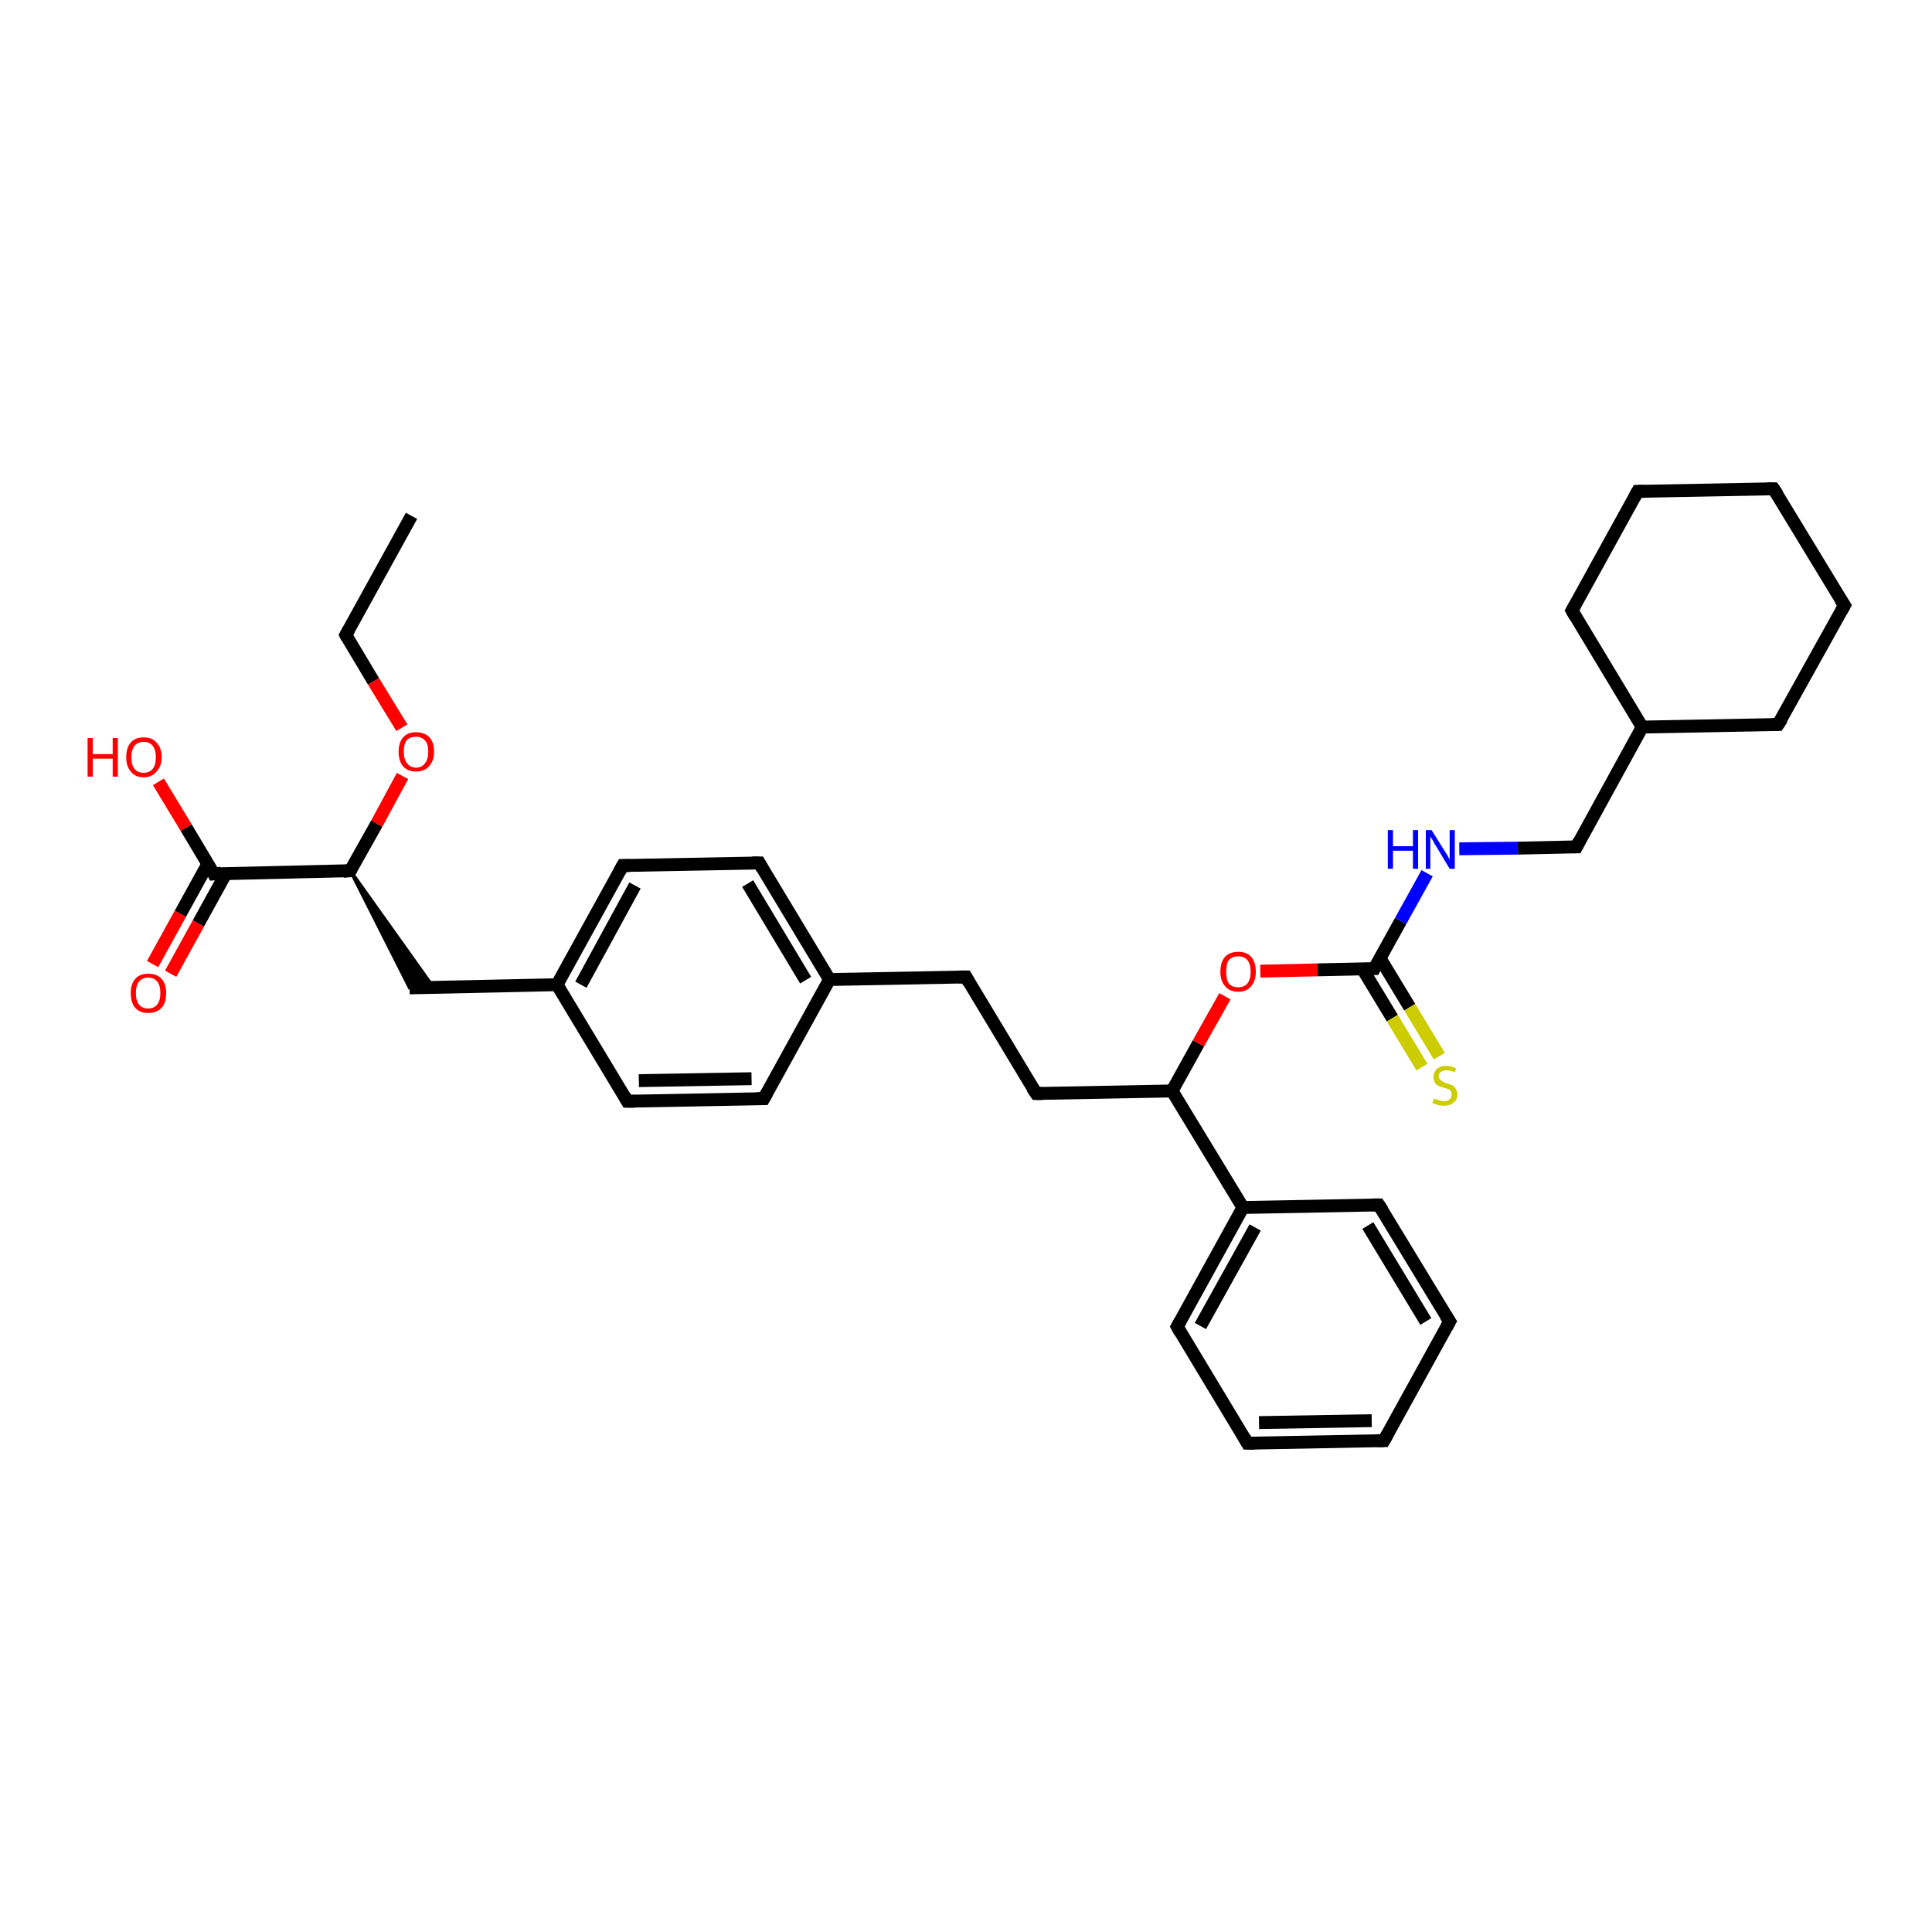 <?xml version='1.0' encoding='iso-8859-1'?>
<svg version='1.1' baseProfile='full'
              xmlns='http://www.w3.org/2000/svg'
                      xmlns:rdkit='http://www.rdkit.org/xml'
                      xmlns:xlink='http://www.w3.org/1999/xlink'
                  xml:space='preserve'
width='300px' height='300px' viewBox='0 0 300 300'>
<!-- END OF HEADER -->
<rect style='opacity:1.0;fill:#FFFFFF;stroke:none' width='300.0' height='300.0' x='0.0' y='0.0'> </rect>
<path class='bond-0 atom-0 atom-1' d='M 63.9,80.1 L 53.7,98.6' style='fill:none;fill-rule:evenodd;stroke:#000000;stroke-width:2.0px;stroke-linecap:butt;stroke-linejoin:miter;stroke-opacity:1' />
<path class='bond-1 atom-1 atom-2' d='M 53.7,98.6 L 58.0,105.8' style='fill:none;fill-rule:evenodd;stroke:#000000;stroke-width:2.0px;stroke-linecap:butt;stroke-linejoin:miter;stroke-opacity:1' />
<path class='bond-1 atom-1 atom-2' d='M 58.0,105.8 L 62.4,113.0' style='fill:none;fill-rule:evenodd;stroke:#FF0000;stroke-width:2.0px;stroke-linecap:butt;stroke-linejoin:miter;stroke-opacity:1' />
<path class='bond-2 atom-2 atom-3' d='M 62.5,120.5 L 58.5,127.9' style='fill:none;fill-rule:evenodd;stroke:#FF0000;stroke-width:2.0px;stroke-linecap:butt;stroke-linejoin:miter;stroke-opacity:1' />
<path class='bond-2 atom-2 atom-3' d='M 58.5,127.9 L 54.4,135.2' style='fill:none;fill-rule:evenodd;stroke:#000000;stroke-width:2.0px;stroke-linecap:butt;stroke-linejoin:miter;stroke-opacity:1' />
<path class='bond-3 atom-3 atom-4' d='M 54.4,135.2 L 67.3,153.3 L 63.6,153.4 Z' style='fill:#000000;fill-rule:evenodd;fill-opacity:1;stroke:#000000;stroke-width:0.5px;stroke-linecap:butt;stroke-linejoin:miter;stroke-opacity:1;' />
<path class='bond-4 atom-4 atom-5' d='M 63.6,153.4 L 86.5,152.9' style='fill:none;fill-rule:evenodd;stroke:#000000;stroke-width:2.0px;stroke-linecap:butt;stroke-linejoin:miter;stroke-opacity:1' />
<path class='bond-5 atom-5 atom-6' d='M 86.5,152.9 L 96.7,134.4' style='fill:none;fill-rule:evenodd;stroke:#000000;stroke-width:2.0px;stroke-linecap:butt;stroke-linejoin:miter;stroke-opacity:1' />
<path class='bond-5 atom-5 atom-6' d='M 90.2,152.9 L 98.6,137.5' style='fill:none;fill-rule:evenodd;stroke:#000000;stroke-width:2.0px;stroke-linecap:butt;stroke-linejoin:miter;stroke-opacity:1' />
<path class='bond-6 atom-6 atom-7' d='M 96.7,134.4 L 117.9,134.0' style='fill:none;fill-rule:evenodd;stroke:#000000;stroke-width:2.0px;stroke-linecap:butt;stroke-linejoin:miter;stroke-opacity:1' />
<path class='bond-7 atom-7 atom-8' d='M 117.9,134.0 L 128.8,152.1' style='fill:none;fill-rule:evenodd;stroke:#000000;stroke-width:2.0px;stroke-linecap:butt;stroke-linejoin:miter;stroke-opacity:1' />
<path class='bond-7 atom-7 atom-8' d='M 116.1,137.2 L 125.1,152.2' style='fill:none;fill-rule:evenodd;stroke:#000000;stroke-width:2.0px;stroke-linecap:butt;stroke-linejoin:miter;stroke-opacity:1' />
<path class='bond-8 atom-8 atom-9' d='M 128.8,152.1 L 150.0,151.7' style='fill:none;fill-rule:evenodd;stroke:#000000;stroke-width:2.0px;stroke-linecap:butt;stroke-linejoin:miter;stroke-opacity:1' />
<path class='bond-9 atom-9 atom-10' d='M 150.0,151.7 L 160.9,169.8' style='fill:none;fill-rule:evenodd;stroke:#000000;stroke-width:2.0px;stroke-linecap:butt;stroke-linejoin:miter;stroke-opacity:1' />
<path class='bond-10 atom-10 atom-11' d='M 160.9,169.8 L 182.0,169.4' style='fill:none;fill-rule:evenodd;stroke:#000000;stroke-width:2.0px;stroke-linecap:butt;stroke-linejoin:miter;stroke-opacity:1' />
<path class='bond-11 atom-11 atom-12' d='M 182.0,169.4 L 186.1,162.0' style='fill:none;fill-rule:evenodd;stroke:#000000;stroke-width:2.0px;stroke-linecap:butt;stroke-linejoin:miter;stroke-opacity:1' />
<path class='bond-11 atom-11 atom-12' d='M 186.1,162.0 L 190.2,154.7' style='fill:none;fill-rule:evenodd;stroke:#FF0000;stroke-width:2.0px;stroke-linecap:butt;stroke-linejoin:miter;stroke-opacity:1' />
<path class='bond-12 atom-12 atom-13' d='M 195.7,150.8 L 204.6,150.6' style='fill:none;fill-rule:evenodd;stroke:#FF0000;stroke-width:2.0px;stroke-linecap:butt;stroke-linejoin:miter;stroke-opacity:1' />
<path class='bond-12 atom-12 atom-13' d='M 204.6,150.6 L 213.4,150.4' style='fill:none;fill-rule:evenodd;stroke:#000000;stroke-width:2.0px;stroke-linecap:butt;stroke-linejoin:miter;stroke-opacity:1' />
<path class='bond-13 atom-13 atom-14' d='M 211.6,150.5 L 216.2,158.1' style='fill:none;fill-rule:evenodd;stroke:#000000;stroke-width:2.0px;stroke-linecap:butt;stroke-linejoin:miter;stroke-opacity:1' />
<path class='bond-13 atom-13 atom-14' d='M 216.2,158.1 L 220.8,165.7' style='fill:none;fill-rule:evenodd;stroke:#CCCC00;stroke-width:2.0px;stroke-linecap:butt;stroke-linejoin:miter;stroke-opacity:1' />
<path class='bond-13 atom-13 atom-14' d='M 214.3,148.8 L 218.9,156.4' style='fill:none;fill-rule:evenodd;stroke:#000000;stroke-width:2.0px;stroke-linecap:butt;stroke-linejoin:miter;stroke-opacity:1' />
<path class='bond-13 atom-13 atom-14' d='M 218.9,156.4 L 223.5,164.0' style='fill:none;fill-rule:evenodd;stroke:#CCCC00;stroke-width:2.0px;stroke-linecap:butt;stroke-linejoin:miter;stroke-opacity:1' />
<path class='bond-14 atom-13 atom-15' d='M 213.4,150.4 L 217.5,143.0' style='fill:none;fill-rule:evenodd;stroke:#000000;stroke-width:2.0px;stroke-linecap:butt;stroke-linejoin:miter;stroke-opacity:1' />
<path class='bond-14 atom-13 atom-15' d='M 217.5,143.0 L 221.6,135.6' style='fill:none;fill-rule:evenodd;stroke:#0000FF;stroke-width:2.0px;stroke-linecap:butt;stroke-linejoin:miter;stroke-opacity:1' />
<path class='bond-15 atom-15 atom-16' d='M 226.6,131.8 L 235.7,131.7' style='fill:none;fill-rule:evenodd;stroke:#0000FF;stroke-width:2.0px;stroke-linecap:butt;stroke-linejoin:miter;stroke-opacity:1' />
<path class='bond-15 atom-15 atom-16' d='M 235.7,131.7 L 244.8,131.5' style='fill:none;fill-rule:evenodd;stroke:#000000;stroke-width:2.0px;stroke-linecap:butt;stroke-linejoin:miter;stroke-opacity:1' />
<path class='bond-16 atom-16 atom-17' d='M 244.8,131.5 L 255.0,112.9' style='fill:none;fill-rule:evenodd;stroke:#000000;stroke-width:2.0px;stroke-linecap:butt;stroke-linejoin:miter;stroke-opacity:1' />
<path class='bond-17 atom-17 atom-18' d='M 255.0,112.9 L 276.1,112.5' style='fill:none;fill-rule:evenodd;stroke:#000000;stroke-width:2.0px;stroke-linecap:butt;stroke-linejoin:miter;stroke-opacity:1' />
<path class='bond-18 atom-18 atom-19' d='M 276.1,112.5 L 286.4,94.0' style='fill:none;fill-rule:evenodd;stroke:#000000;stroke-width:2.0px;stroke-linecap:butt;stroke-linejoin:miter;stroke-opacity:1' />
<path class='bond-19 atom-19 atom-20' d='M 286.4,94.0 L 275.4,75.9' style='fill:none;fill-rule:evenodd;stroke:#000000;stroke-width:2.0px;stroke-linecap:butt;stroke-linejoin:miter;stroke-opacity:1' />
<path class='bond-20 atom-20 atom-21' d='M 275.4,75.9 L 254.3,76.3' style='fill:none;fill-rule:evenodd;stroke:#000000;stroke-width:2.0px;stroke-linecap:butt;stroke-linejoin:miter;stroke-opacity:1' />
<path class='bond-21 atom-21 atom-22' d='M 254.3,76.3 L 244.1,94.8' style='fill:none;fill-rule:evenodd;stroke:#000000;stroke-width:2.0px;stroke-linecap:butt;stroke-linejoin:miter;stroke-opacity:1' />
<path class='bond-22 atom-11 atom-23' d='M 182.0,169.4 L 193.0,187.5' style='fill:none;fill-rule:evenodd;stroke:#000000;stroke-width:2.0px;stroke-linecap:butt;stroke-linejoin:miter;stroke-opacity:1' />
<path class='bond-23 atom-23 atom-24' d='M 193.0,187.5 L 182.8,206.0' style='fill:none;fill-rule:evenodd;stroke:#000000;stroke-width:2.0px;stroke-linecap:butt;stroke-linejoin:miter;stroke-opacity:1' />
<path class='bond-23 atom-23 atom-24' d='M 194.9,190.6 L 186.4,205.9' style='fill:none;fill-rule:evenodd;stroke:#000000;stroke-width:2.0px;stroke-linecap:butt;stroke-linejoin:miter;stroke-opacity:1' />
<path class='bond-24 atom-24 atom-25' d='M 182.8,206.0 L 193.7,224.1' style='fill:none;fill-rule:evenodd;stroke:#000000;stroke-width:2.0px;stroke-linecap:butt;stroke-linejoin:miter;stroke-opacity:1' />
<path class='bond-25 atom-25 atom-26' d='M 193.7,224.1 L 214.9,223.7' style='fill:none;fill-rule:evenodd;stroke:#000000;stroke-width:2.0px;stroke-linecap:butt;stroke-linejoin:miter;stroke-opacity:1' />
<path class='bond-25 atom-25 atom-26' d='M 195.5,220.9 L 213.0,220.6' style='fill:none;fill-rule:evenodd;stroke:#000000;stroke-width:2.0px;stroke-linecap:butt;stroke-linejoin:miter;stroke-opacity:1' />
<path class='bond-26 atom-26 atom-27' d='M 214.9,223.7 L 225.1,205.2' style='fill:none;fill-rule:evenodd;stroke:#000000;stroke-width:2.0px;stroke-linecap:butt;stroke-linejoin:miter;stroke-opacity:1' />
<path class='bond-27 atom-27 atom-28' d='M 225.1,205.2 L 214.1,187.1' style='fill:none;fill-rule:evenodd;stroke:#000000;stroke-width:2.0px;stroke-linecap:butt;stroke-linejoin:miter;stroke-opacity:1' />
<path class='bond-27 atom-27 atom-28' d='M 221.4,205.2 L 212.4,190.3' style='fill:none;fill-rule:evenodd;stroke:#000000;stroke-width:2.0px;stroke-linecap:butt;stroke-linejoin:miter;stroke-opacity:1' />
<path class='bond-28 atom-8 atom-29' d='M 128.8,152.1 L 118.6,170.6' style='fill:none;fill-rule:evenodd;stroke:#000000;stroke-width:2.0px;stroke-linecap:butt;stroke-linejoin:miter;stroke-opacity:1' />
<path class='bond-29 atom-29 atom-30' d='M 118.6,170.6 L 97.4,171.0' style='fill:none;fill-rule:evenodd;stroke:#000000;stroke-width:2.0px;stroke-linecap:butt;stroke-linejoin:miter;stroke-opacity:1' />
<path class='bond-29 atom-29 atom-30' d='M 116.7,167.5 L 99.2,167.8' style='fill:none;fill-rule:evenodd;stroke:#000000;stroke-width:2.0px;stroke-linecap:butt;stroke-linejoin:miter;stroke-opacity:1' />
<path class='bond-30 atom-3 atom-31' d='M 54.4,135.2 L 33.2,135.7' style='fill:none;fill-rule:evenodd;stroke:#000000;stroke-width:2.0px;stroke-linecap:butt;stroke-linejoin:miter;stroke-opacity:1' />
<path class='bond-31 atom-31 atom-32' d='M 33.2,135.7 L 28.9,128.5' style='fill:none;fill-rule:evenodd;stroke:#000000;stroke-width:2.0px;stroke-linecap:butt;stroke-linejoin:miter;stroke-opacity:1' />
<path class='bond-31 atom-31 atom-32' d='M 28.9,128.5 L 24.6,121.4' style='fill:none;fill-rule:evenodd;stroke:#FF0000;stroke-width:2.0px;stroke-linecap:butt;stroke-linejoin:miter;stroke-opacity:1' />
<path class='bond-32 atom-31 atom-33' d='M 32.3,134.1 L 28.0,141.9' style='fill:none;fill-rule:evenodd;stroke:#000000;stroke-width:2.0px;stroke-linecap:butt;stroke-linejoin:miter;stroke-opacity:1' />
<path class='bond-32 atom-31 atom-33' d='M 28.0,141.9 L 23.7,149.7' style='fill:none;fill-rule:evenodd;stroke:#FF0000;stroke-width:2.0px;stroke-linecap:butt;stroke-linejoin:miter;stroke-opacity:1' />
<path class='bond-32 atom-31 atom-33' d='M 35.1,135.6 L 30.8,143.4' style='fill:none;fill-rule:evenodd;stroke:#000000;stroke-width:2.0px;stroke-linecap:butt;stroke-linejoin:miter;stroke-opacity:1' />
<path class='bond-32 atom-31 atom-33' d='M 30.8,143.4 L 26.5,151.2' style='fill:none;fill-rule:evenodd;stroke:#FF0000;stroke-width:2.0px;stroke-linecap:butt;stroke-linejoin:miter;stroke-opacity:1' />
<path class='bond-33 atom-30 atom-5' d='M 97.4,171.0 L 86.5,152.9' style='fill:none;fill-rule:evenodd;stroke:#000000;stroke-width:2.0px;stroke-linecap:butt;stroke-linejoin:miter;stroke-opacity:1' />
<path class='bond-34 atom-22 atom-17' d='M 244.1,94.8 L 255.0,112.9' style='fill:none;fill-rule:evenodd;stroke:#000000;stroke-width:2.0px;stroke-linecap:butt;stroke-linejoin:miter;stroke-opacity:1' />
<path class='bond-35 atom-28 atom-23' d='M 214.1,187.1 L 193.0,187.5' style='fill:none;fill-rule:evenodd;stroke:#000000;stroke-width:2.0px;stroke-linecap:butt;stroke-linejoin:miter;stroke-opacity:1' />
<path d='M 54.2,97.7 L 53.7,98.6 L 53.9,99.0' style='fill:none;stroke:#000000;stroke-width:2.0px;stroke-linecap:butt;stroke-linejoin:miter;stroke-opacity:1;' />
<path d='M 54.6,134.9 L 54.4,135.2 L 53.3,135.3' style='fill:none;stroke:#000000;stroke-width:2.0px;stroke-linecap:butt;stroke-linejoin:miter;stroke-opacity:1;' />
<path d='M 96.2,135.3 L 96.7,134.4 L 97.8,134.4' style='fill:none;stroke:#000000;stroke-width:2.0px;stroke-linecap:butt;stroke-linejoin:miter;stroke-opacity:1;' />
<path d='M 116.8,134.0 L 117.9,134.0 L 118.4,134.9' style='fill:none;stroke:#000000;stroke-width:2.0px;stroke-linecap:butt;stroke-linejoin:miter;stroke-opacity:1;' />
<path d='M 148.9,151.7 L 150.0,151.7 L 150.5,152.6' style='fill:none;stroke:#000000;stroke-width:2.0px;stroke-linecap:butt;stroke-linejoin:miter;stroke-opacity:1;' />
<path d='M 160.3,168.9 L 160.9,169.8 L 161.9,169.8' style='fill:none;stroke:#000000;stroke-width:2.0px;stroke-linecap:butt;stroke-linejoin:miter;stroke-opacity:1;' />
<path d='M 213.0,150.4 L 213.4,150.4 L 213.6,150.0' style='fill:none;stroke:#000000;stroke-width:2.0px;stroke-linecap:butt;stroke-linejoin:miter;stroke-opacity:1;' />
<path d='M 244.3,131.5 L 244.8,131.5 L 245.3,130.5' style='fill:none;stroke:#000000;stroke-width:2.0px;stroke-linecap:butt;stroke-linejoin:miter;stroke-opacity:1;' />
<path d='M 275.1,112.5 L 276.1,112.5 L 276.7,111.6' style='fill:none;stroke:#000000;stroke-width:2.0px;stroke-linecap:butt;stroke-linejoin:miter;stroke-opacity:1;' />
<path d='M 285.9,94.9 L 286.4,94.0 L 285.8,93.1' style='fill:none;stroke:#000000;stroke-width:2.0px;stroke-linecap:butt;stroke-linejoin:miter;stroke-opacity:1;' />
<path d='M 276.0,76.8 L 275.4,75.9 L 274.4,75.9' style='fill:none;stroke:#000000;stroke-width:2.0px;stroke-linecap:butt;stroke-linejoin:miter;stroke-opacity:1;' />
<path d='M 255.3,76.3 L 254.3,76.3 L 253.8,77.2' style='fill:none;stroke:#000000;stroke-width:2.0px;stroke-linecap:butt;stroke-linejoin:miter;stroke-opacity:1;' />
<path d='M 244.6,93.9 L 244.1,94.8 L 244.6,95.7' style='fill:none;stroke:#000000;stroke-width:2.0px;stroke-linecap:butt;stroke-linejoin:miter;stroke-opacity:1;' />
<path d='M 183.3,205.1 L 182.8,206.0 L 183.3,206.9' style='fill:none;stroke:#000000;stroke-width:2.0px;stroke-linecap:butt;stroke-linejoin:miter;stroke-opacity:1;' />
<path d='M 193.2,223.2 L 193.7,224.1 L 194.8,224.1' style='fill:none;stroke:#000000;stroke-width:2.0px;stroke-linecap:butt;stroke-linejoin:miter;stroke-opacity:1;' />
<path d='M 213.8,223.7 L 214.9,223.7 L 215.4,222.8' style='fill:none;stroke:#000000;stroke-width:2.0px;stroke-linecap:butt;stroke-linejoin:miter;stroke-opacity:1;' />
<path d='M 224.6,206.1 L 225.1,205.2 L 224.5,204.3' style='fill:none;stroke:#000000;stroke-width:2.0px;stroke-linecap:butt;stroke-linejoin:miter;stroke-opacity:1;' />
<path d='M 214.7,188.0 L 214.1,187.1 L 213.1,187.1' style='fill:none;stroke:#000000;stroke-width:2.0px;stroke-linecap:butt;stroke-linejoin:miter;stroke-opacity:1;' />
<path d='M 119.1,169.7 L 118.6,170.6 L 117.5,170.6' style='fill:none;stroke:#000000;stroke-width:2.0px;stroke-linecap:butt;stroke-linejoin:miter;stroke-opacity:1;' />
<path d='M 98.5,171.0 L 97.4,171.0 L 96.9,170.1' style='fill:none;stroke:#000000;stroke-width:2.0px;stroke-linecap:butt;stroke-linejoin:miter;stroke-opacity:1;' />
<path d='M 34.3,135.6 L 33.2,135.7 L 33.0,135.3' style='fill:none;stroke:#000000;stroke-width:2.0px;stroke-linecap:butt;stroke-linejoin:miter;stroke-opacity:1;' />
<path class='atom-2' d='M 61.9 116.7
Q 61.9 115.3, 62.6 114.5
Q 63.3 113.7, 64.6 113.7
Q 65.9 113.7, 66.7 114.5
Q 67.4 115.3, 67.4 116.7
Q 67.4 118.2, 66.6 119.0
Q 65.9 119.8, 64.6 119.8
Q 63.3 119.8, 62.6 119.0
Q 61.9 118.2, 61.9 116.7
M 64.6 119.2
Q 65.5 119.2, 66.0 118.5
Q 66.5 117.9, 66.5 116.7
Q 66.5 115.5, 66.0 115.0
Q 65.5 114.4, 64.6 114.4
Q 63.7 114.4, 63.2 114.9
Q 62.7 115.5, 62.7 116.7
Q 62.7 117.9, 63.2 118.5
Q 63.7 119.2, 64.6 119.2
' fill='#FF0000'/>
<path class='atom-12' d='M 189.5 150.9
Q 189.5 149.4, 190.2 148.6
Q 190.9 147.8, 192.3 147.8
Q 193.6 147.8, 194.3 148.6
Q 195.0 149.4, 195.0 150.9
Q 195.0 152.3, 194.3 153.1
Q 193.6 154.0, 192.3 154.0
Q 190.9 154.0, 190.2 153.1
Q 189.5 152.3, 189.5 150.9
M 192.3 153.3
Q 193.2 153.3, 193.7 152.7
Q 194.2 152.1, 194.2 150.9
Q 194.2 149.7, 193.7 149.1
Q 193.2 148.5, 192.3 148.5
Q 191.3 148.5, 190.8 149.1
Q 190.4 149.7, 190.4 150.9
Q 190.4 152.1, 190.8 152.7
Q 191.3 153.3, 192.3 153.3
' fill='#FF0000'/>
<path class='atom-14' d='M 222.7 170.6
Q 222.7 170.6, 223.0 170.7
Q 223.3 170.8, 223.6 170.9
Q 223.9 171.0, 224.2 171.0
Q 224.8 171.0, 225.1 170.7
Q 225.4 170.4, 225.4 170.0
Q 225.4 169.6, 225.3 169.4
Q 225.1 169.2, 224.9 169.1
Q 224.6 169.0, 224.2 168.9
Q 223.6 168.7, 223.3 168.6
Q 223.0 168.4, 222.8 168.1
Q 222.6 167.8, 222.6 167.2
Q 222.6 166.5, 223.1 166.0
Q 223.6 165.5, 224.6 165.5
Q 225.3 165.5, 226.1 165.9
L 225.9 166.5
Q 225.2 166.2, 224.6 166.2
Q 224.0 166.2, 223.7 166.5
Q 223.4 166.7, 223.4 167.1
Q 223.4 167.4, 223.6 167.6
Q 223.7 167.8, 224.0 167.9
Q 224.2 168.1, 224.6 168.2
Q 225.2 168.4, 225.5 168.5
Q 225.8 168.7, 226.0 169.0
Q 226.3 169.4, 226.3 170.0
Q 226.3 170.8, 225.7 171.2
Q 225.2 171.7, 224.2 171.7
Q 223.7 171.7, 223.3 171.6
Q 222.9 171.4, 222.4 171.3
L 222.7 170.6
' fill='#CCCC00'/>
<path class='atom-15' d='M 215.5 128.9
L 216.3 128.9
L 216.3 131.4
L 219.4 131.4
L 219.4 128.9
L 220.2 128.9
L 220.2 134.9
L 219.4 134.9
L 219.4 132.1
L 216.3 132.1
L 216.3 134.9
L 215.5 134.9
L 215.5 128.9
' fill='#0000FF'/>
<path class='atom-15' d='M 222.3 128.9
L 224.3 132.1
Q 224.5 132.4, 224.8 132.9
Q 225.1 133.5, 225.1 133.5
L 225.1 128.9
L 225.9 128.9
L 225.9 134.9
L 225.1 134.9
L 223.0 131.4
Q 222.7 131.0, 222.5 130.5
Q 222.2 130.1, 222.1 129.9
L 222.1 134.9
L 221.4 134.9
L 221.4 128.9
L 222.3 128.9
' fill='#0000FF'/>
<path class='atom-32' d='M 13.6 114.6
L 14.4 114.6
L 14.4 117.1
L 17.5 117.1
L 17.5 114.6
L 18.3 114.6
L 18.3 120.6
L 17.5 120.6
L 17.5 117.8
L 14.4 117.8
L 14.4 120.6
L 13.6 120.6
L 13.6 114.6
' fill='#FF0000'/>
<path class='atom-32' d='M 19.6 117.6
Q 19.6 116.1, 20.3 115.3
Q 21.0 114.5, 22.3 114.5
Q 23.6 114.5, 24.3 115.3
Q 25.1 116.1, 25.1 117.6
Q 25.1 119.0, 24.3 119.8
Q 23.6 120.7, 22.3 120.7
Q 21.0 120.7, 20.3 119.8
Q 19.6 119.0, 19.6 117.6
M 22.3 120.0
Q 23.2 120.0, 23.7 119.4
Q 24.2 118.8, 24.2 117.6
Q 24.2 116.4, 23.7 115.8
Q 23.2 115.2, 22.3 115.2
Q 21.4 115.2, 20.9 115.8
Q 20.4 116.4, 20.4 117.6
Q 20.4 118.8, 20.9 119.4
Q 21.4 120.0, 22.3 120.0
' fill='#FF0000'/>
<path class='atom-33' d='M 20.3 154.2
Q 20.3 152.8, 21.0 152.0
Q 21.7 151.2, 23.0 151.2
Q 24.4 151.2, 25.1 152.0
Q 25.8 152.8, 25.8 154.2
Q 25.8 155.7, 25.1 156.5
Q 24.3 157.3, 23.0 157.3
Q 21.7 157.3, 21.0 156.5
Q 20.3 155.7, 20.3 154.2
M 23.0 156.6
Q 23.9 156.6, 24.4 156.0
Q 24.9 155.4, 24.9 154.2
Q 24.9 153.0, 24.4 152.4
Q 23.9 151.8, 23.0 151.8
Q 22.1 151.8, 21.6 152.4
Q 21.1 153.0, 21.1 154.2
Q 21.1 155.4, 21.6 156.0
Q 22.1 156.6, 23.0 156.6
' fill='#FF0000'/>
</svg>
